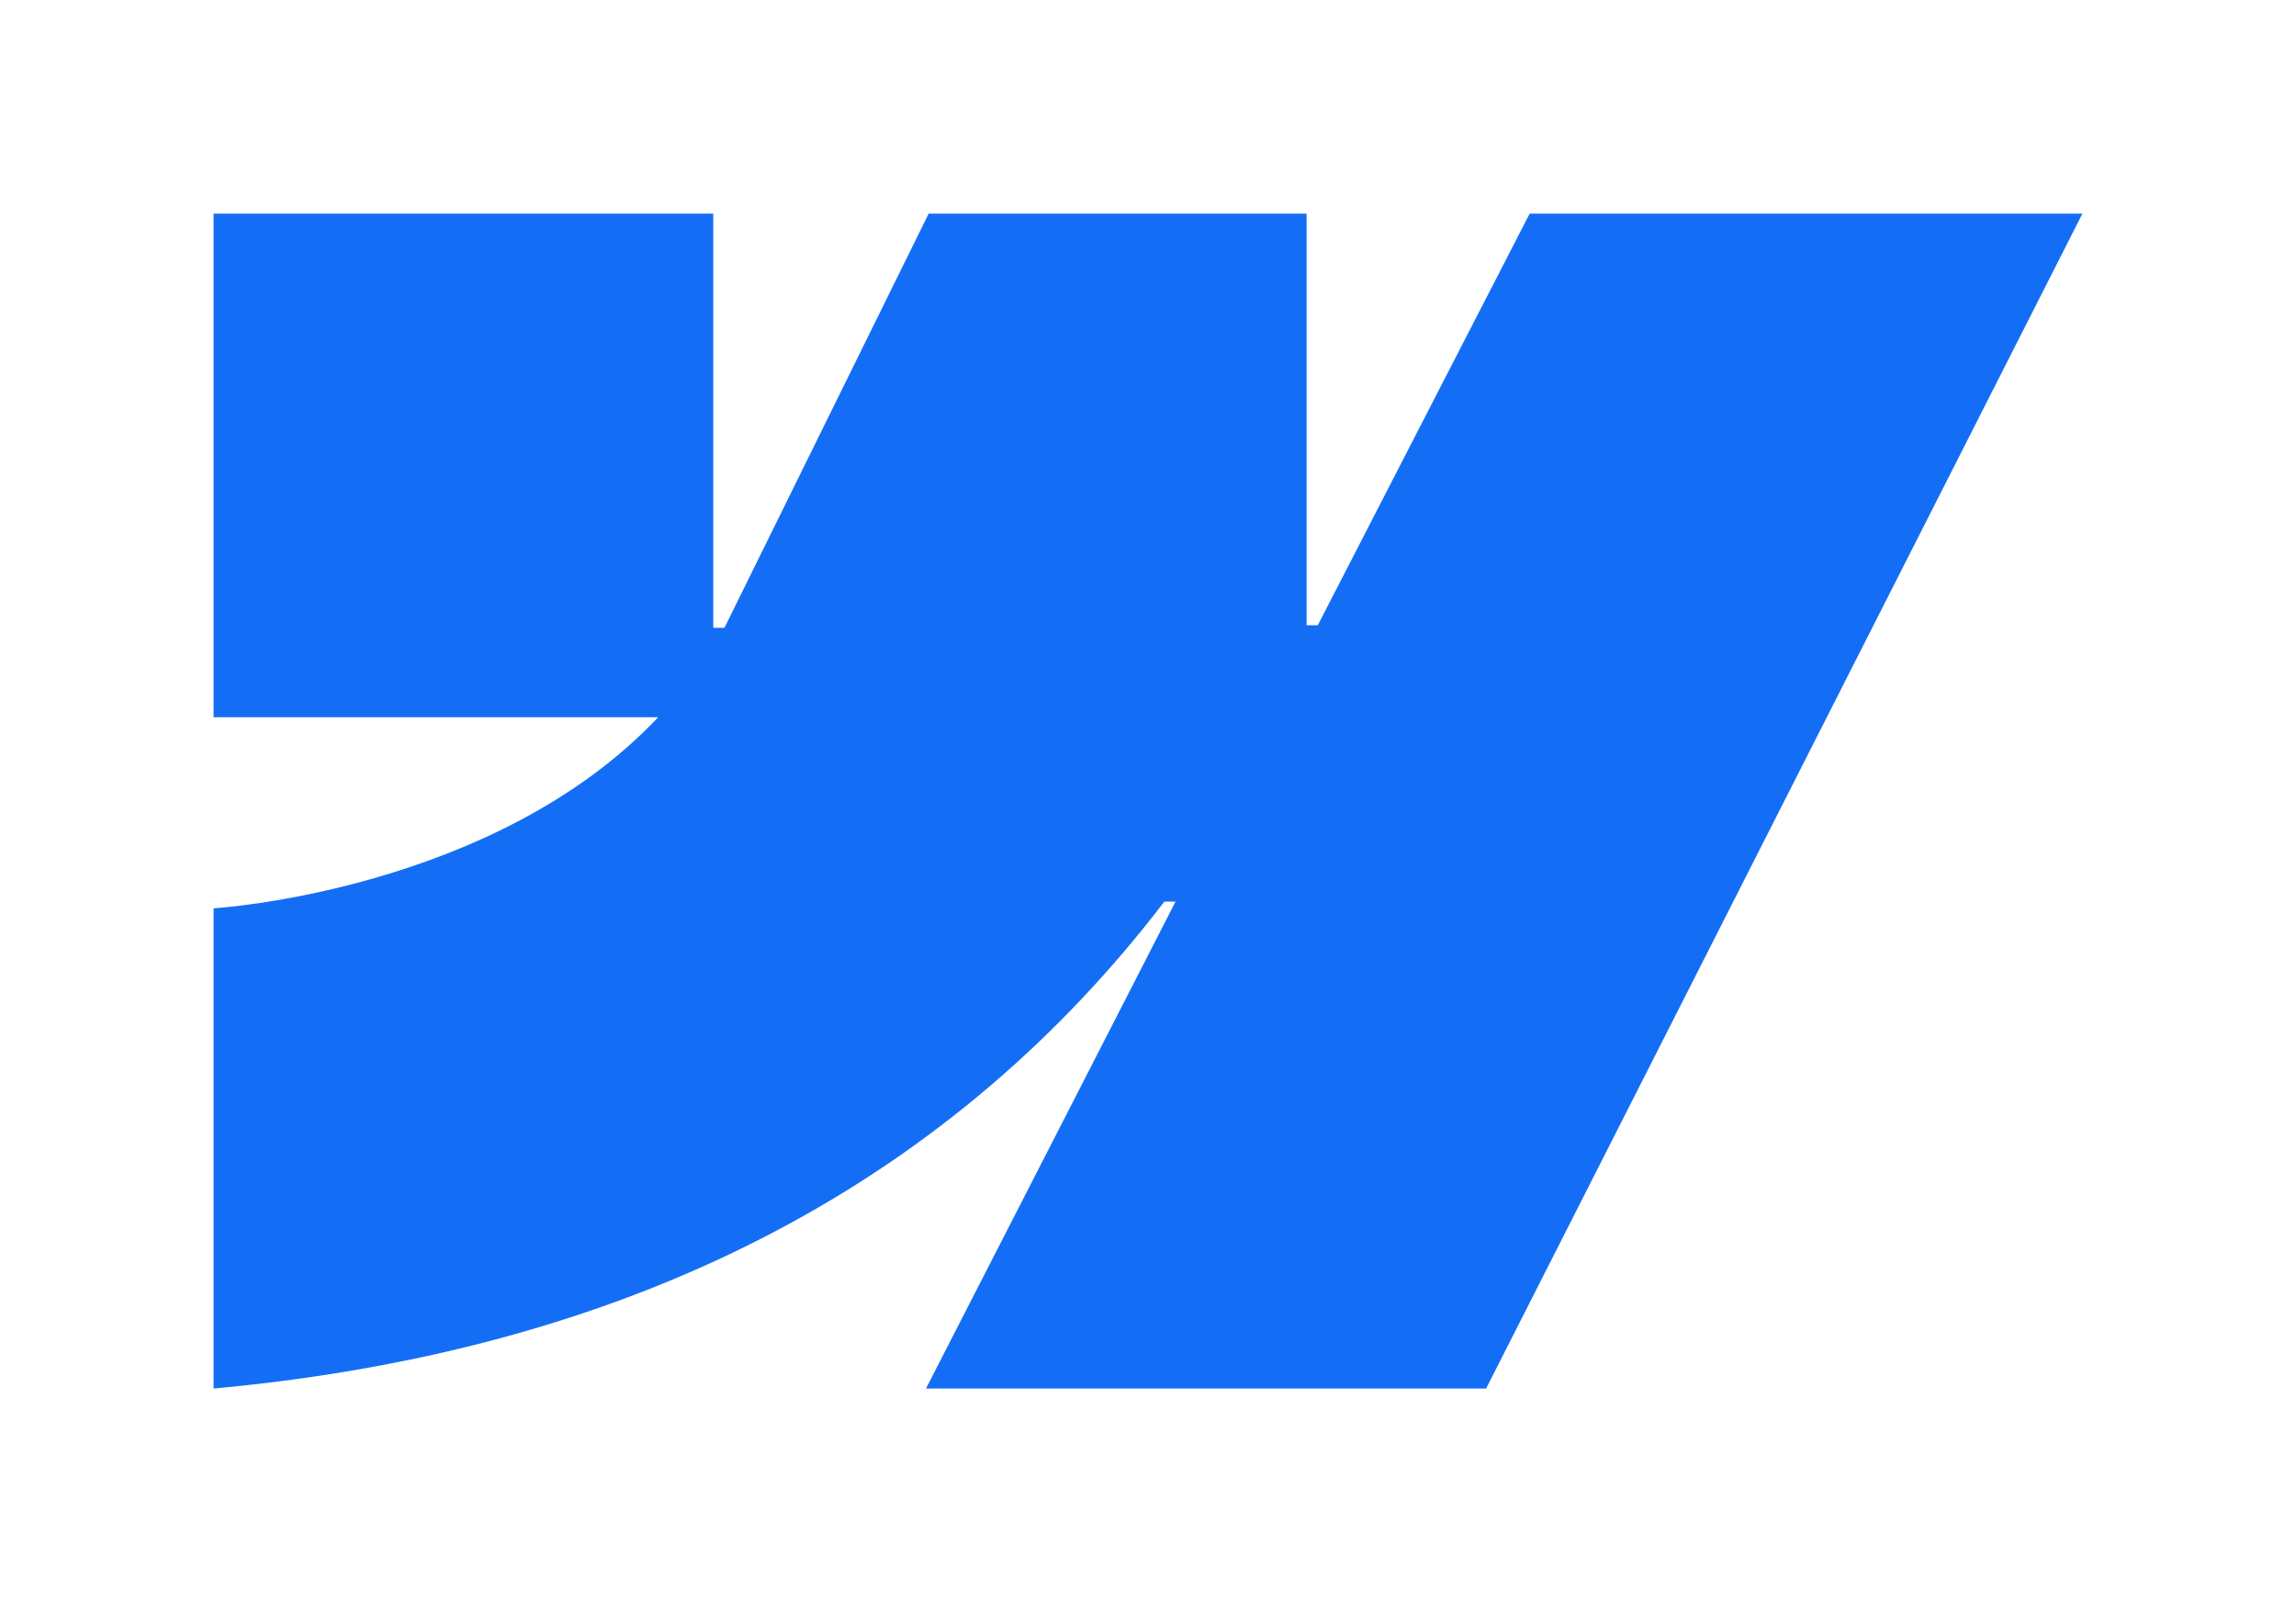 <svg width="43" height="30" viewBox="0 0 43 30" fill="none" xmlns="http://www.w3.org/2000/svg">
<g clip-path="url(#clip0_5966_1189)" filter="url(#filter0_d_5966_1189)">
<path fill-rule="evenodd" clip-rule="evenodd" d="M39 0L27.832 22H17.342L22.016 12.882H21.806C17.95 17.926 12.197 21.246 4 22V13.008C4 13.008 9.244 12.696 12.327 9.43H4V0H13.358V7.756L13.568 7.755L17.392 0H24.47V7.707L24.68 7.707L28.648 0H39Z" fill="#146EF5"/>
</g>
<defs>
<filter id="filter0_d_5966_1189" x="0" y="0" width="43" height="30" filterUnits="userSpaceOnUse" color-interpolation-filters="sRGB">
<feFlood flood-opacity="0" result="BackgroundImageFix"/>
<feColorMatrix in="SourceAlpha" type="matrix" values="0 0 0 0 0 0 0 0 0 0 0 0 0 0 0 0 0 0 127 0" result="hardAlpha"/>
<feOffset dy="4"/>
<feGaussianBlur stdDeviation="2"/>
<feComposite in2="hardAlpha" operator="out"/>
<feColorMatrix type="matrix" values="0 0 0 0 0 0 0 0 0 0 0 0 0 0 0 0 0 0 0.25 0"/>
<feBlend mode="normal" in2="BackgroundImageFix" result="effect1_dropShadow_5966_1189"/>
<feBlend mode="normal" in="SourceGraphic" in2="effect1_dropShadow_5966_1189" result="shape"/>
</filter>
<clipPath id="clip0_5966_1189">
<rect width="35" height="22" fill="white" transform="translate(4)"/>
</clipPath>
</defs>
</svg>
